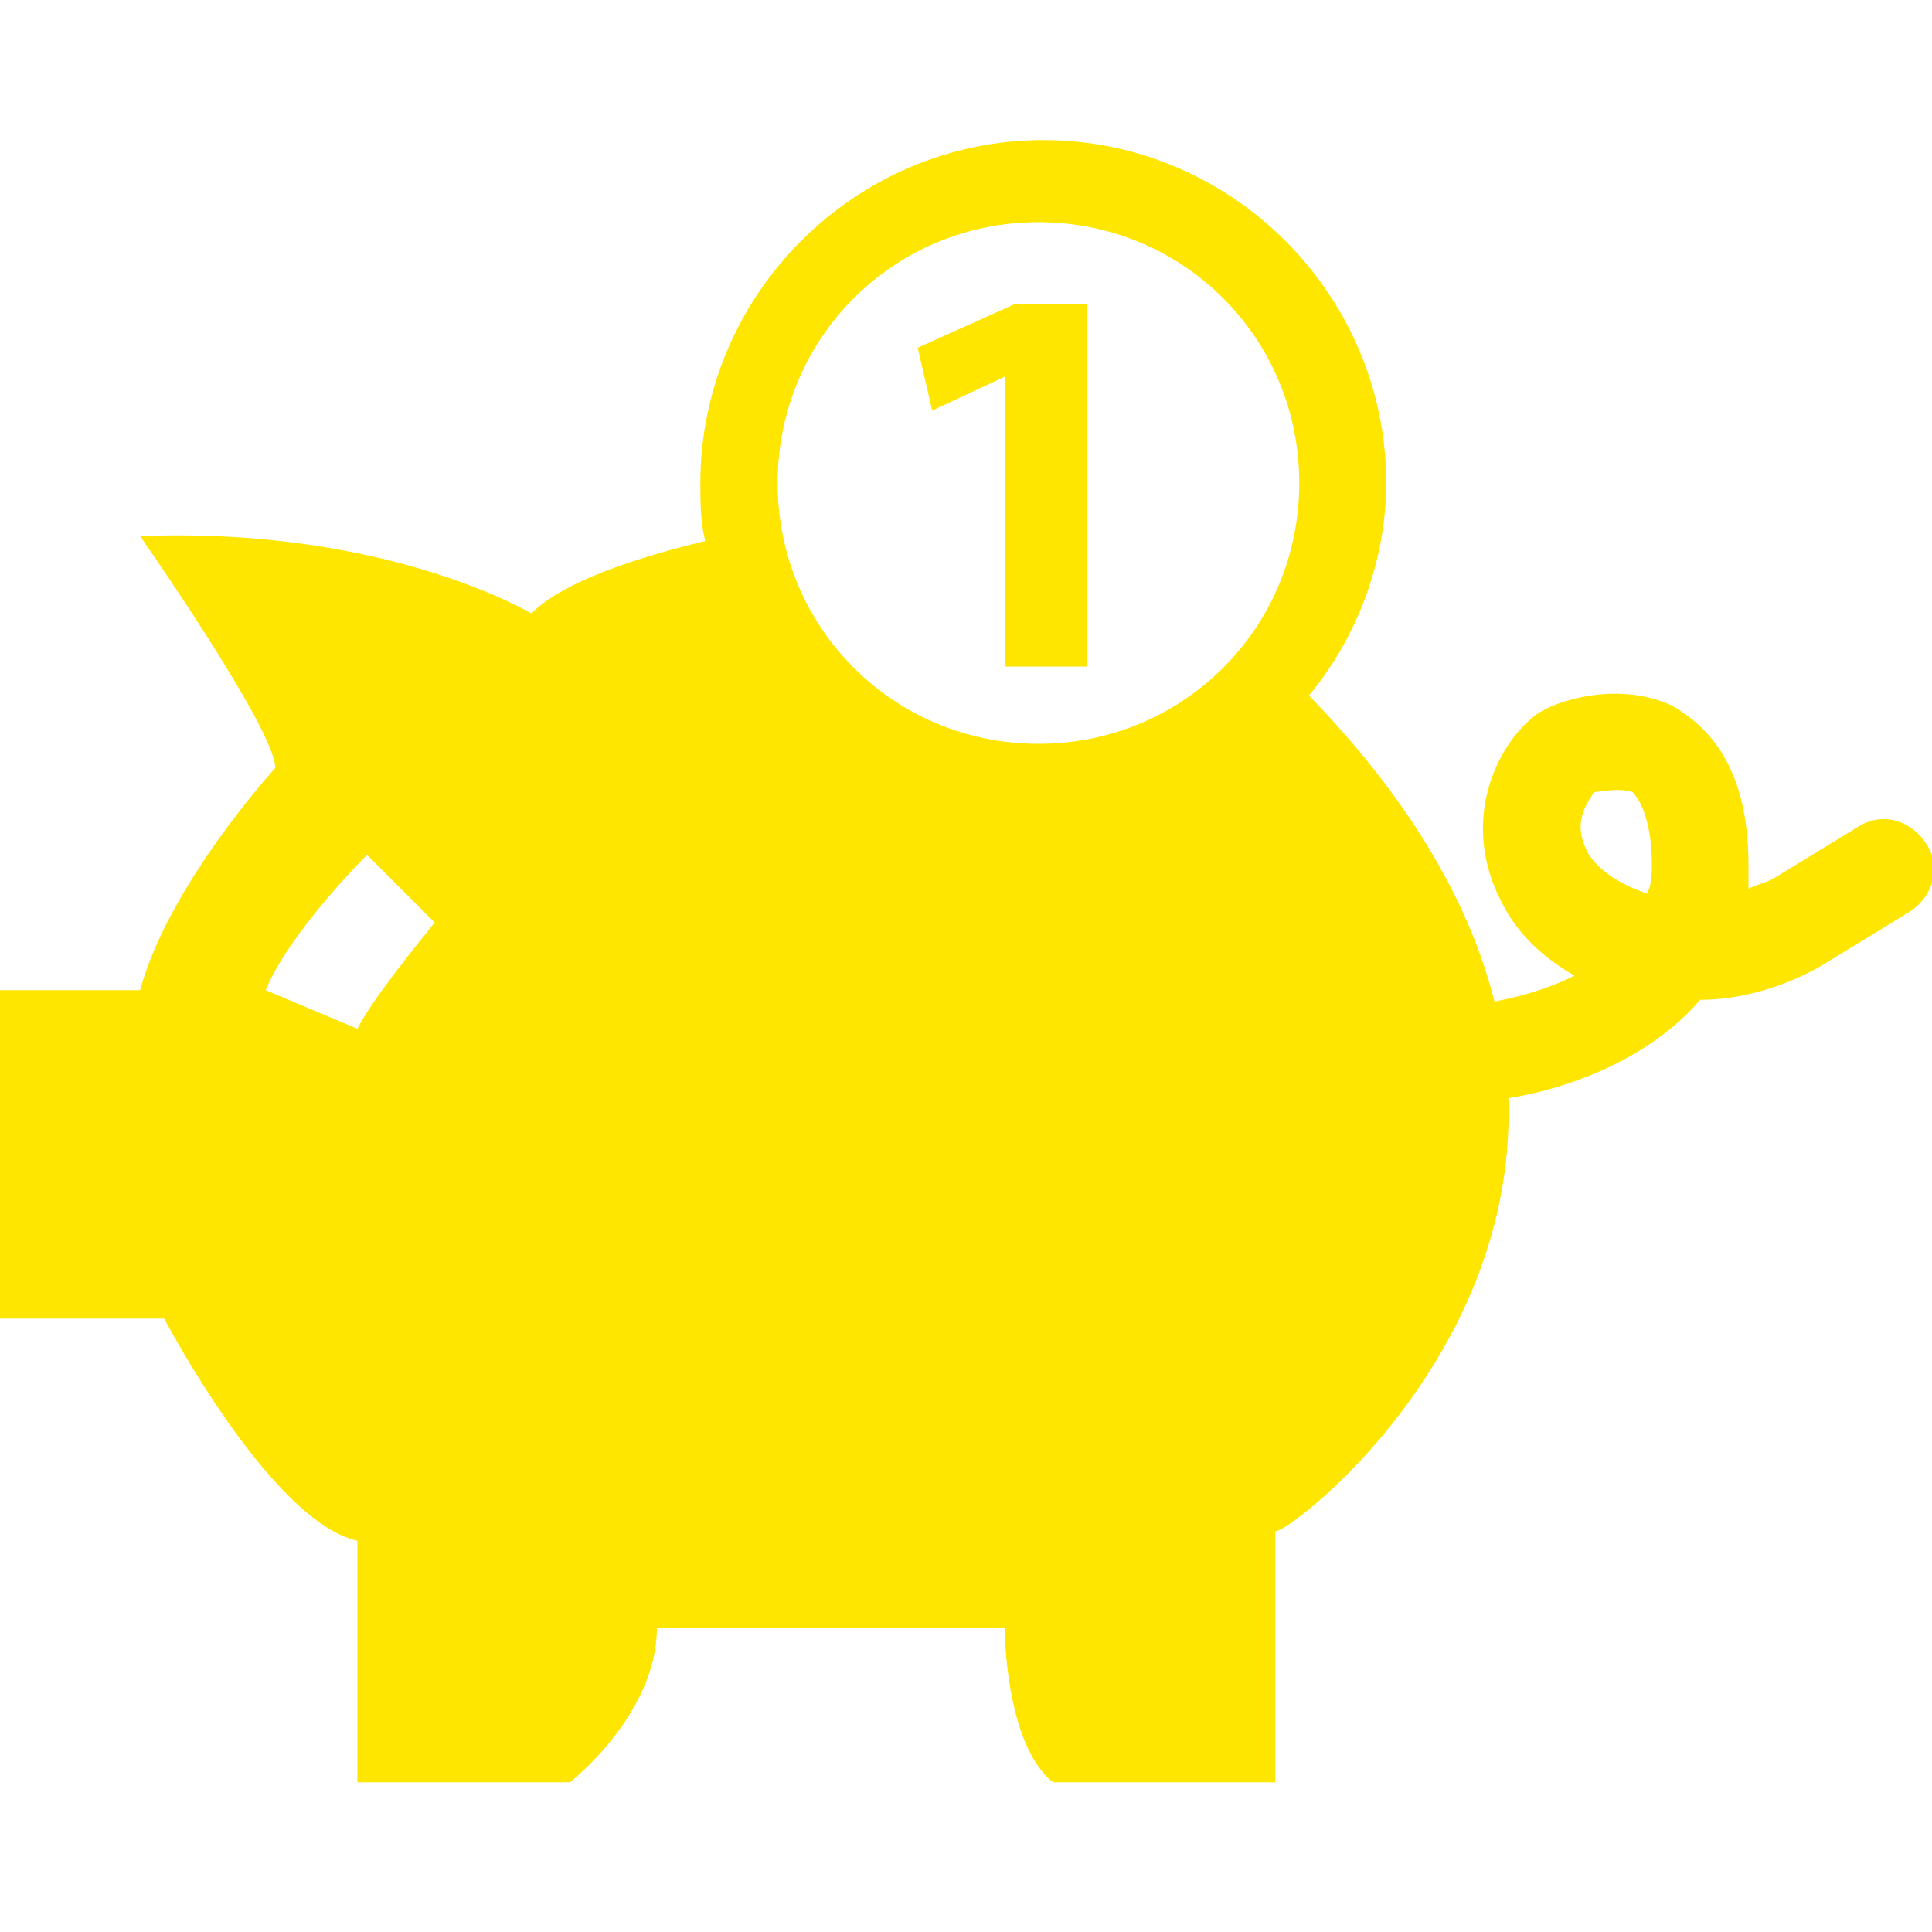 <?xml version="1.0" encoding="utf-8"?>
<!-- Generator: Adobe Illustrator 20.1.0, SVG Export Plug-In . SVG Version: 6.00 Build 0)  -->
<svg version="1.1" id="Layer_1" xmlns="http://www.w3.org/2000/svg" xmlns:xlink="http://www.w3.org/1999/xlink" x="0px" y="0px"
	 width="40px" height="40px" viewBox="0 0 40 40" style="enable-background:new 0 0 40 40;" xml:space="preserve">
<style type="text/css">
	.st0{fill:#FEE600;}
</style>
<g>
	<g>
		<path class="st0" d="M30.6,22.8c-0.5,0-1-0.4-1-0.9c-0.1-0.6,0.4-1.1,0.9-1.1c0,0,1.1-0.1,2.1-0.6c-0.7-0.4-1.2-0.9-1.5-1.5
			c-0.9-1.7-0.1-3.3,0.7-3.9c0.4-0.3,1.7-0.7,2.8-0.2c0.7,0.4,1.6,1.2,1.6,3.3c0,0.2,0,0.4,0,0.5c0.2-0.1,0.3-0.1,0.5-0.2l1.8-1.1
			c0.5-0.3,1.1-0.1,1.4,0.4c0.3,0.5,0.1,1.1-0.4,1.4L37.7,20c-0.7,0.4-1.6,0.7-2.5,0.7c-1.2,1.4-3.2,2-4.5,2.1
			C30.6,22.8,30.6,22.8,30.6,22.8z M33,16.4c-0.1,0.2-0.5,0.6-0.1,1.3c0.2,0.3,0.6,0.6,1.2,0.8c0,0,0,0,0,0c0.1-0.2,0.1-0.4,0.1-0.6
			c0-0.8-0.2-1.3-0.4-1.5C33.5,16.3,33.1,16.4,33,16.4z"/>
	</g>
	<g>
		<path class="st0" d="M27.1,14.4c1-1.2,1.6-2.8,1.6-4.4c0-3.9-3.2-7.1-7.1-7.1s-7.1,3.2-7.1,7.1c0,0.4,0,0.8,0.1,1.2l0,0
			c-0.8,0.2-2.8,0.7-3.6,1.5c0,0-3-1.8-8.1-1.6c0,0,2.8,4,2.8,4.8c0,0-2.2,2.4-2.8,4.6H0v6.8h3.4c0,0,2.2,4.2,4,4.6v5h4.4
			c0,0,1.8-1.4,1.8-3.2h7.2c0,0,0,2.4,1,3.2h4.6c0,0,0-4.2,0-5.2C26.6,31.9,36.7,24.3,27.1,14.4z M7.4,21.3l-1.9-0.8
			c0.5-1.2,2-2.7,2.1-2.8l1.4,1.4C8.6,19.6,7.7,20.7,7.4,21.3z M21.5,15.4c-3,0-5.4-2.4-5.4-5.4c0-3,2.4-5.4,5.4-5.4S26.9,7,26.9,10
			C26.9,13,24.5,15.4,21.5,15.4z"/>
	</g>
	<g>
		<path class="st0" d="M20.8,7.8L20.8,7.8l-1.5,0.7L19,7.2l2-0.9h1.5v7.5h-1.7V7.8z"/>
	</g>
</g>
</svg>
